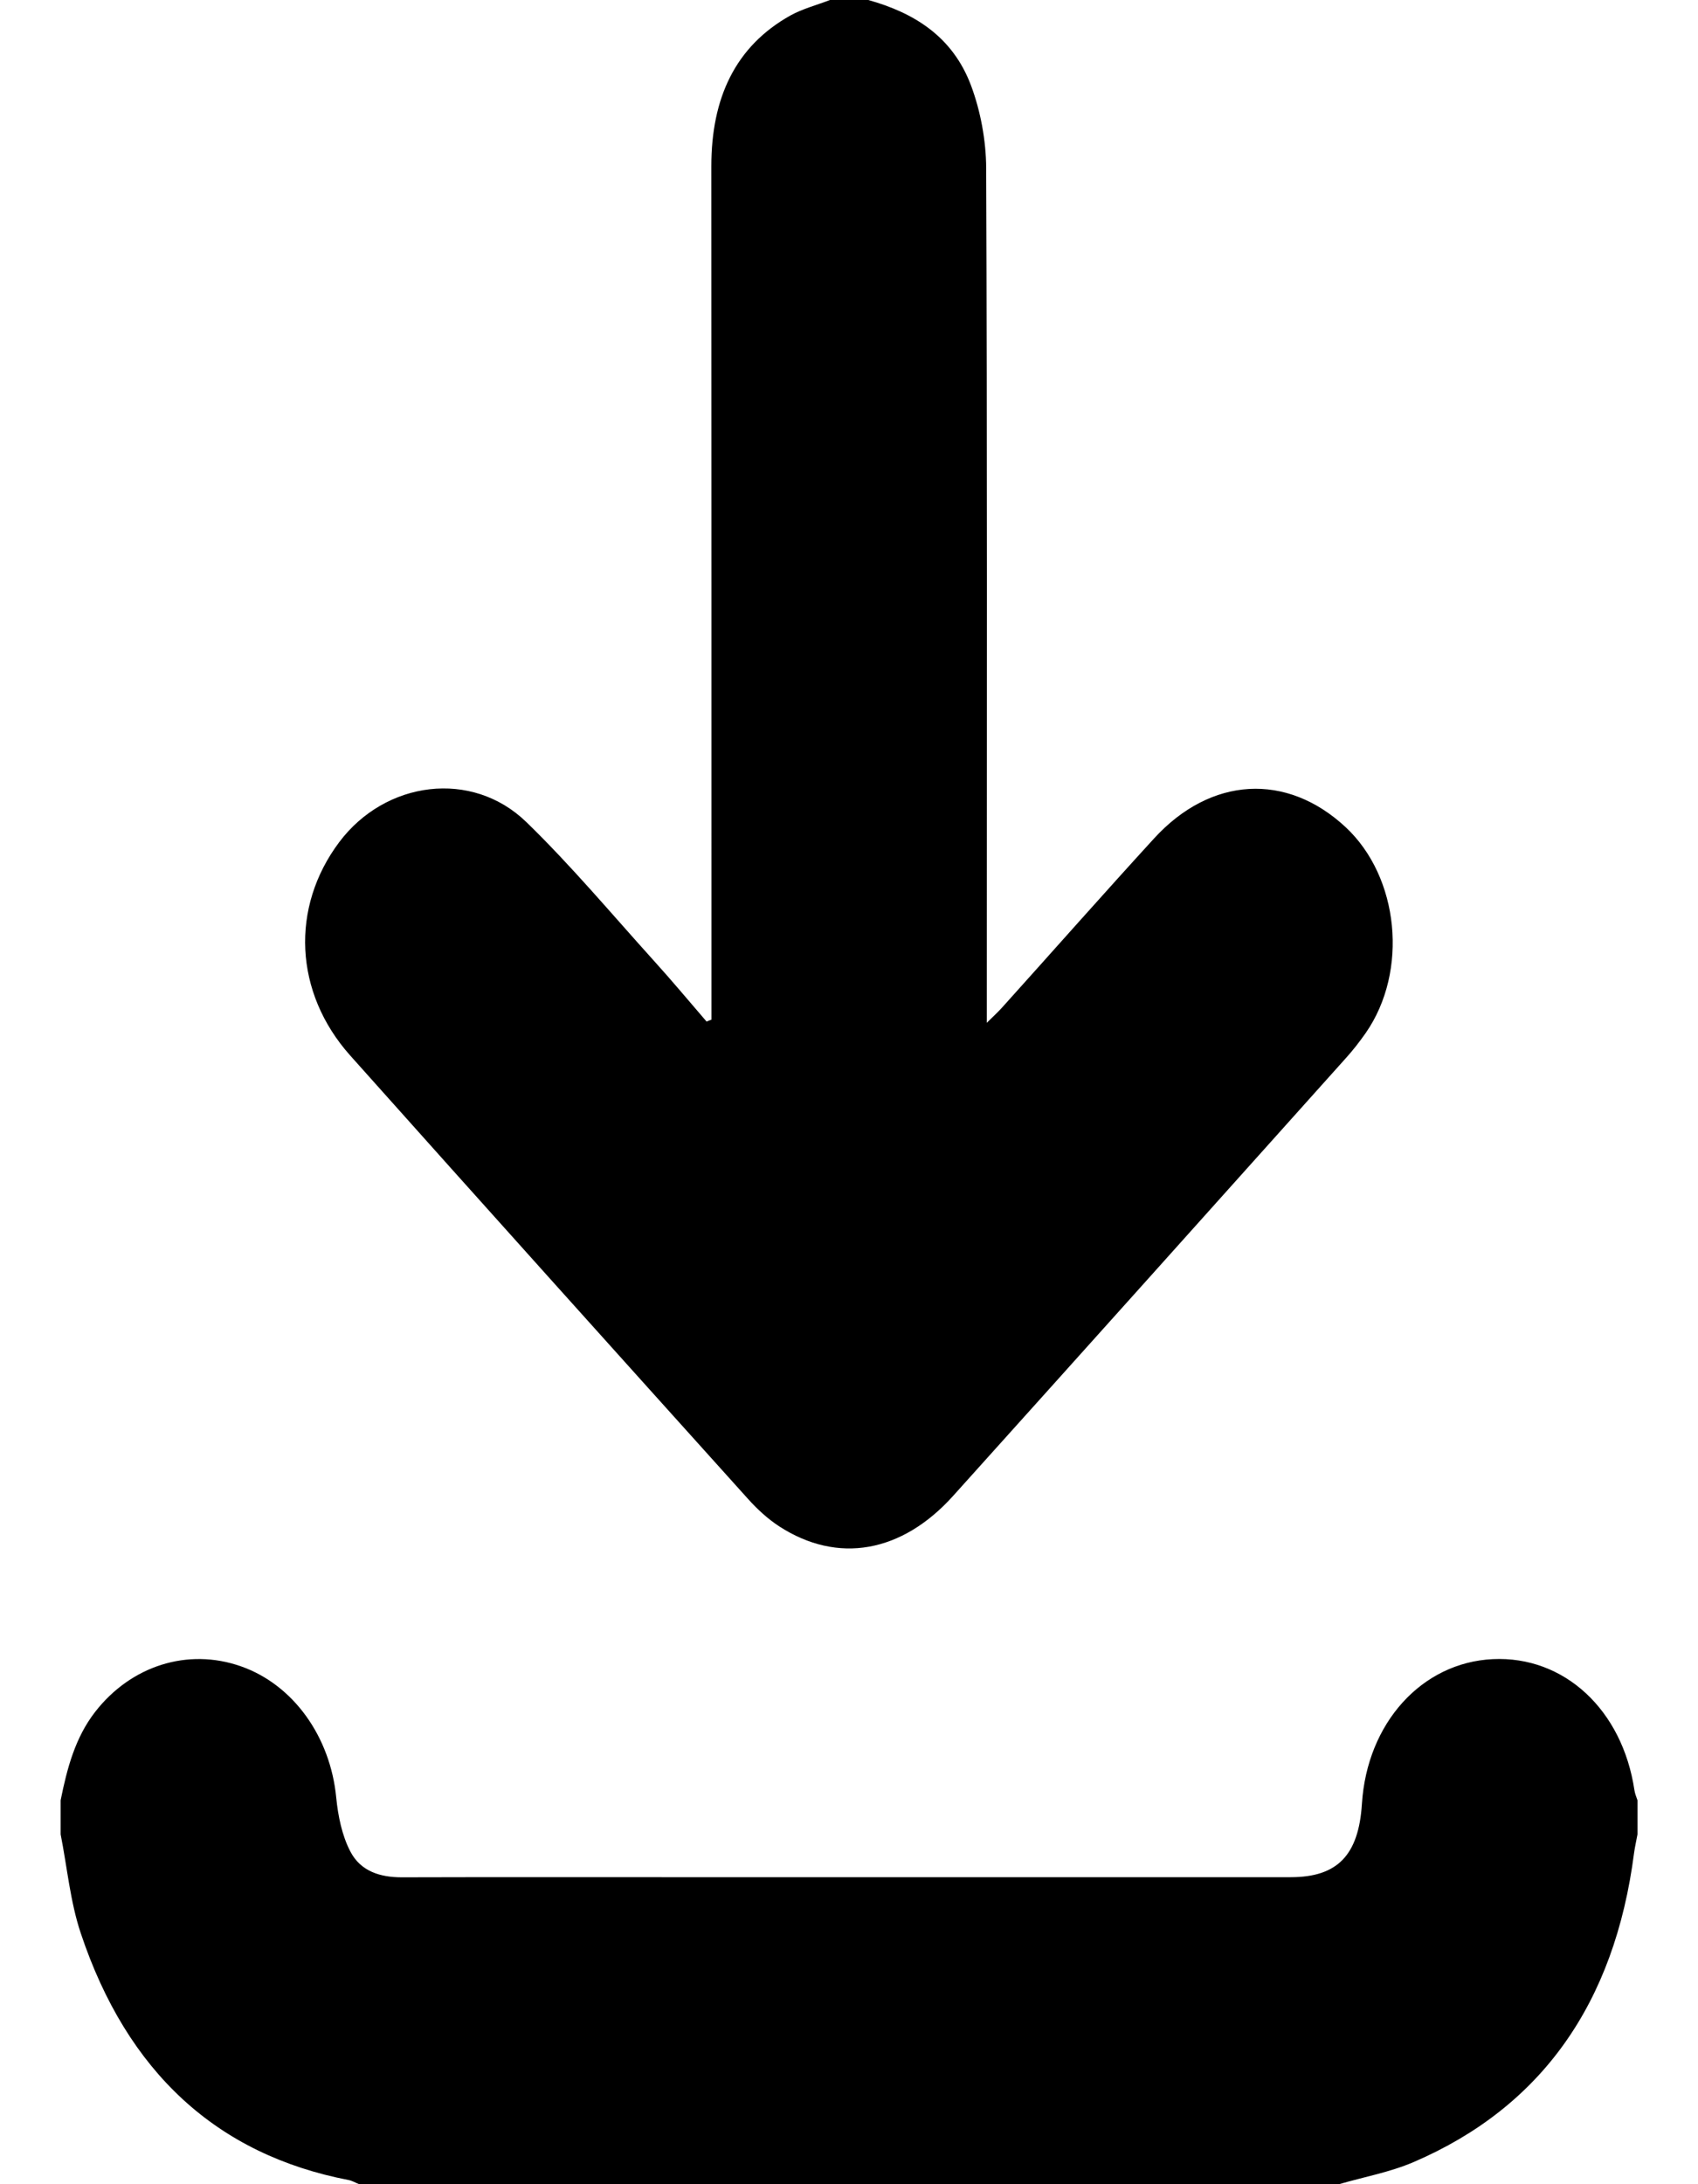 <svg width="14" height="18" viewBox="0 0 14 18" fill="none" xmlns="http://www.w3.org/2000/svg">
<path d="M7.159 0C7.531 0.104 7.854 0.297 8.007 0.707C8.085 0.917 8.13 1.158 8.131 1.386C8.14 3.658 8.136 5.931 8.136 8.204C8.136 8.267 8.136 8.331 8.136 8.429C8.193 8.373 8.231 8.338 8.265 8.3C8.682 7.837 9.095 7.369 9.515 6.91C9.983 6.398 10.609 6.365 11.094 6.816C11.537 7.228 11.614 8.003 11.261 8.512C11.209 8.586 11.154 8.657 11.094 8.723C10.017 9.925 8.94 11.126 7.86 12.326C7.436 12.798 6.907 12.891 6.425 12.579C6.33 12.517 6.243 12.437 6.166 12.351C5.071 11.135 3.977 9.919 2.887 8.698C2.424 8.179 2.394 7.477 2.797 6.94C3.178 6.433 3.892 6.34 4.34 6.775C4.708 7.132 5.043 7.532 5.389 7.915C5.538 8.079 5.68 8.25 5.826 8.419C5.839 8.413 5.852 8.408 5.866 8.403C5.866 8.343 5.866 8.282 5.866 8.222C5.866 5.938 5.866 3.653 5.865 1.369C5.865 0.81 6.061 0.382 6.518 0.127C6.62 0.071 6.735 0.042 6.843 0C6.948 0 7.054 0 7.159 0Z" fill="black"/>
<path d="M0.5 14.836C0.553 14.573 0.62 14.319 0.785 14.107C1.08 13.728 1.547 13.578 1.986 13.732C2.42 13.884 2.724 14.314 2.772 14.813C2.787 14.965 2.82 15.127 2.888 15.257C2.974 15.424 3.138 15.471 3.312 15.471C4.026 15.469 4.741 15.47 5.455 15.47C7.184 15.47 8.913 15.47 10.642 15.47C11.027 15.47 11.202 15.289 11.229 14.866C11.271 14.2 11.722 13.701 12.308 13.673C12.896 13.645 13.377 14.09 13.476 14.754C13.48 14.782 13.492 14.809 13.501 14.836V15.117C13.492 15.168 13.48 15.218 13.473 15.269C13.313 16.513 12.707 17.365 11.657 17.817C11.459 17.902 11.246 17.94 11.04 18H2.961C2.933 17.989 2.905 17.972 2.876 17.966C1.791 17.758 1.049 17.079 0.666 15.932C0.579 15.673 0.554 15.389 0.5 15.117C0.5 15.024 0.5 14.93 0.5 14.836H0.5Z" fill="black"/>
</svg>
